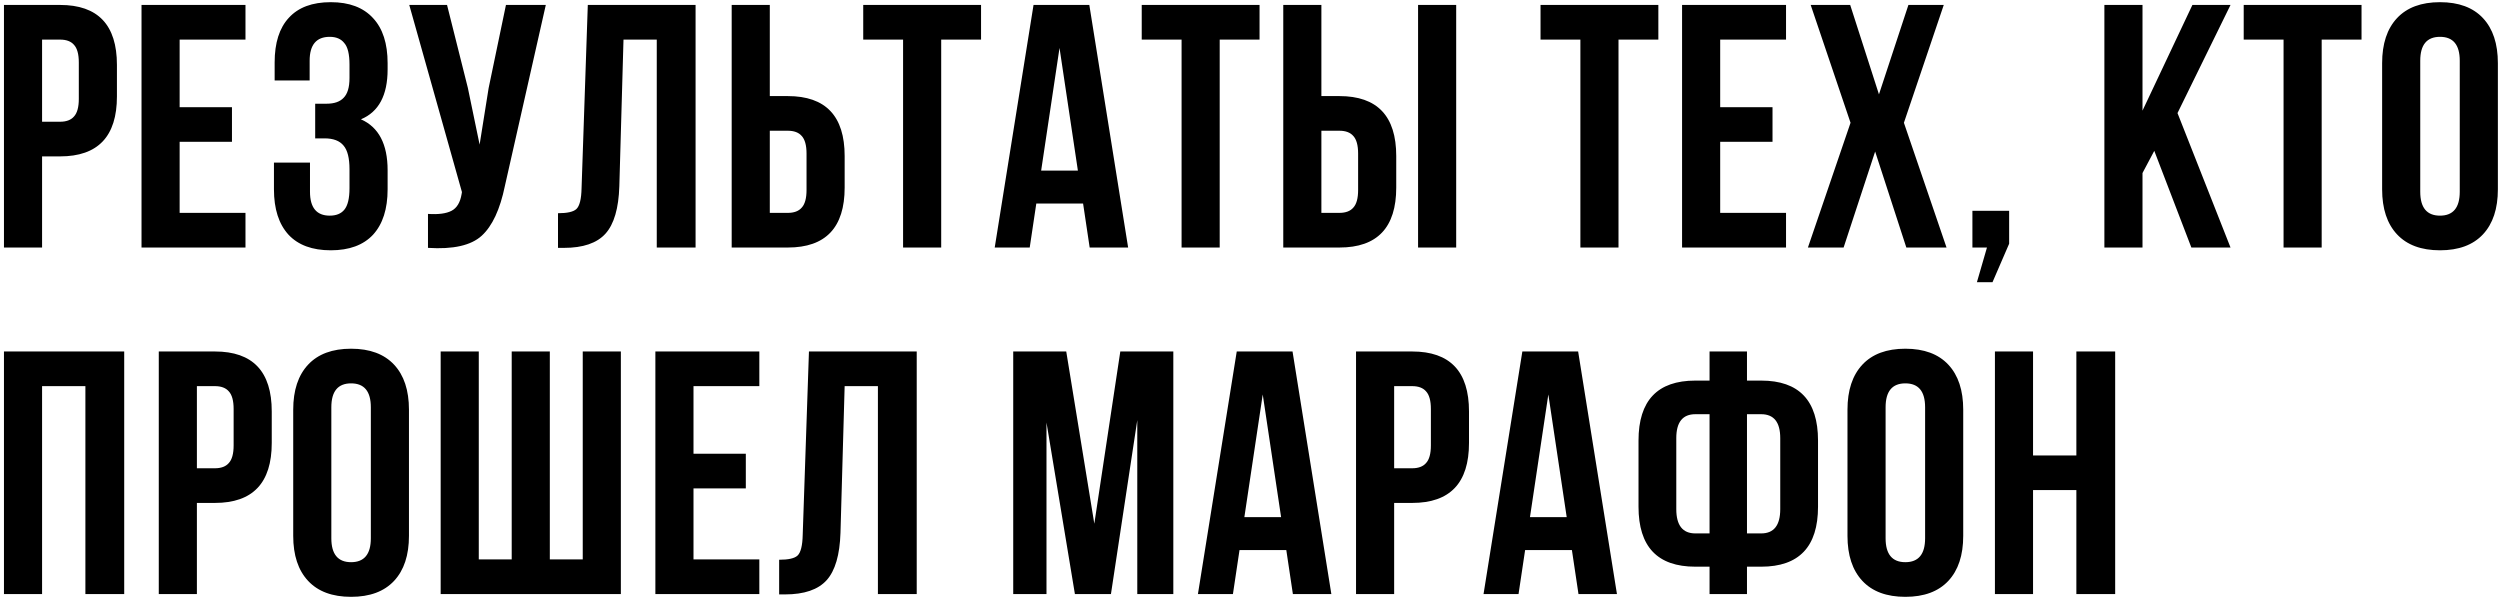 <?xml version="1.0" encoding="UTF-8"?> <svg xmlns="http://www.w3.org/2000/svg" width="505" height="121" viewBox="0 0 505 121" fill="none"> <path d="M12.14 1C19.793 1 23.62 5.037 23.62 13.11V19.48C23.62 27.553 19.793 31.59 12.14 31.59H8.5V50H0.8V1H12.14ZM12.14 8H8.5V24.59H12.14C13.4 24.59 14.333 24.24 14.94 23.54C15.593 22.84 15.92 21.65 15.92 19.97V12.62C15.92 10.94 15.593 9.75 14.94 9.05C14.333 8.35 13.4 8 12.14 8ZM36.287 8V21.65H46.857V28.65H36.287V43H49.587V50H28.587V1H49.587V8H36.287ZM70.598 15.77V13.04C70.598 10.94 70.248 9.493 69.548 8.7C68.895 7.86 67.915 7.44 66.608 7.44C63.901 7.44 62.548 9.05 62.548 12.27V16.26H55.478V12.62C55.478 8.653 56.435 5.643 58.348 3.59C60.261 1.49 63.085 0.44 66.818 0.44C70.552 0.44 73.398 1.513 75.358 3.66C77.318 5.76 78.298 8.793 78.298 12.76V14.02C78.298 19.247 76.501 22.607 72.908 24.1C76.501 25.687 78.298 29.117 78.298 34.39V38.24C78.298 42.207 77.318 45.263 75.358 47.41C73.398 49.51 70.552 50.56 66.818 50.56C63.085 50.56 60.238 49.51 58.278 47.41C56.318 45.263 55.338 42.207 55.338 38.24V32.85H62.618V38.73C62.618 41.95 63.948 43.56 66.608 43.56C67.915 43.56 68.895 43.163 69.548 42.37C70.248 41.53 70.598 40.083 70.598 38.03V34.18C70.598 31.94 70.201 30.353 69.408 29.42C68.615 28.44 67.332 27.95 65.558 27.95H63.668V20.95H65.978C67.518 20.95 68.662 20.553 69.408 19.76C70.201 18.967 70.598 17.637 70.598 15.77ZM110.252 1L101.992 37.54C101.012 42.3 99.449 45.66 97.302 47.62C95.155 49.58 91.539 50.397 86.452 50.07V43.21C88.552 43.35 90.139 43.14 91.212 42.58C92.285 42.02 92.962 40.9 93.242 39.22L93.312 38.8L82.672 1H90.302L94.502 17.73L96.882 29.21L98.702 17.8L102.202 1H110.252ZM112.716 50.07V43.07C114.583 43.07 115.82 42.79 116.426 42.23C117.08 41.623 117.43 40.223 117.476 38.03L118.736 1H140.506V50H132.666V8H125.946L125.106 37.61C124.966 42.09 124.033 45.287 122.306 47.2C120.58 49.113 117.78 50.07 113.906 50.07H112.716ZM159.14 50H147.8V1H155.5V19.41H159.14C166.793 19.41 170.62 23.447 170.62 31.52V37.89C170.62 45.963 166.793 50 159.14 50ZM155.5 43H159.14C160.4 43 161.333 42.65 161.94 41.95C162.593 41.25 162.92 40.06 162.92 38.38V31.03C162.92 29.35 162.593 28.16 161.94 27.46C161.333 26.76 160.4 26.41 159.14 26.41H155.5V43ZM174.372 8V1H198.172V8H190.122V50H182.422V8H174.372ZM220.043 1L227.883 50H220.113L218.783 41.11H209.333L208.003 50H200.933L208.773 1H220.043ZM214.023 9.68L210.313 34.46H217.733L214.023 9.68ZM230.629 8V1H254.429V8H246.379V50H238.679V8H230.629ZM270.56 50H259.22V1H266.92V19.41H270.56C278.214 19.41 282.04 23.447 282.04 31.52V37.89C282.04 45.963 278.214 50 270.56 50ZM266.92 43H270.56C271.82 43 272.754 42.65 273.36 41.95C274.014 41.25 274.34 40.06 274.34 38.38V31.03C274.34 29.35 274.014 28.16 273.36 27.46C272.754 26.76 271.82 26.41 270.56 26.41H266.92V43ZM294.15 50H286.45V1H294.15V50ZM311.187 8V1H334.987V8H326.937V50H319.237V8H311.187ZM347.478 8V21.65H358.048V28.65H347.478V43H360.778V50H339.778V1H360.778V8H347.478ZM385.499 1H392.639L384.589 24.8L393.199 50H385.079L378.779 30.61L372.409 50H365.199L373.809 24.8L365.759 1H373.739L379.549 19.06L385.499 1ZM401.367 50H398.427V42.58H405.847V49.23L402.487 57H399.337L401.367 50ZM442.655 50L435.165 30.47L432.785 34.95V50H425.085V1H432.785V22.35L442.865 1H450.565L439.855 22.84L450.565 50H442.655ZM453.229 8V1H477.029V8H468.979V50H461.279V8H453.229ZM488.89 12.27V38.73C488.89 41.95 490.22 43.56 492.88 43.56C495.54 43.56 496.87 41.95 496.87 38.73V12.27C496.87 9.05 495.54 7.44 492.88 7.44C490.22 7.44 488.89 9.05 488.89 12.27ZM481.19 38.24V12.76C481.19 8.84 482.194 5.807 484.2 3.66C486.207 1.513 489.1 0.44 492.88 0.44C496.66 0.44 499.554 1.513 501.56 3.66C503.567 5.807 504.57 8.84 504.57 12.76V38.24C504.57 42.16 503.567 45.193 501.56 47.34C499.554 49.487 496.66 50.56 492.88 50.56C489.1 50.56 486.207 49.487 484.2 47.34C482.194 45.193 481.19 42.16 481.19 38.24ZM8.5 78V120H0.8V71H25.09V120H17.25V78H8.5ZM43.413 71C51.066 71 54.893 75.037 54.893 83.11V89.48C54.893 97.553 51.066 101.59 43.413 101.59H39.773V120H32.073V71H43.413ZM43.413 78H39.773V94.59H43.413C44.673 94.59 45.606 94.24 46.213 93.54C46.866 92.84 47.193 91.65 47.193 89.97V82.62C47.193 80.94 46.866 79.75 46.213 79.05C45.606 78.35 44.673 78 43.413 78ZM66.93 82.27V108.73C66.93 111.95 68.26 113.56 70.92 113.56C73.58 113.56 74.91 111.95 74.91 108.73V82.27C74.91 79.05 73.58 77.44 70.92 77.44C68.26 77.44 66.93 79.05 66.93 82.27ZM59.23 108.24V82.76C59.23 78.84 60.233 75.807 62.24 73.66C64.246 71.513 67.14 70.44 70.92 70.44C74.7 70.44 77.593 71.513 79.6 73.66C81.606 75.807 82.61 78.84 82.61 82.76V108.24C82.61 112.16 81.606 115.193 79.6 117.34C77.593 119.487 74.7 120.56 70.92 120.56C67.14 120.56 64.246 119.487 62.24 117.34C60.233 115.193 59.23 112.16 59.23 108.24ZM125.414 120H89.014V71H96.714V113H103.364V71H111.064V113H117.714V71H125.414V120ZM140.086 78V91.65H150.656V98.65H140.086V113H153.386V120H132.386V71H153.386V78H140.086ZM157.388 120.07V113.07C159.254 113.07 160.491 112.79 161.098 112.23C161.751 111.623 162.101 110.223 162.148 108.03L163.408 71H185.178V120H177.338V78H170.618L169.778 107.61C169.638 112.09 168.704 115.287 166.978 117.2C165.251 119.113 162.451 120.07 158.578 120.07H157.388ZM215.381 71L221.051 105.79L226.301 71H237.011V120H229.731V84.86L224.411 120H217.131L211.391 85.35V120H204.671V71H215.381ZM261.092 71L268.932 120H261.162L259.832 111.11H250.382L249.052 120H241.982L249.822 71H261.092ZM255.072 79.68L251.362 104.46H258.782L255.072 79.68ZM285.258 71C292.911 71 296.738 75.037 296.738 83.11V89.48C296.738 97.553 292.911 101.59 285.258 101.59H281.618V120H273.918V71H285.258ZM285.258 78H281.618V94.59H285.258C286.518 94.59 287.451 94.24 288.058 93.54C288.711 92.84 289.038 91.65 289.038 89.97V82.62C289.038 80.94 288.711 79.75 288.058 79.05C287.451 78.35 286.518 78 285.258 78ZM318.784 71L326.624 120H318.854L317.524 111.11H308.074L306.744 120H299.674L307.514 71H318.784ZM312.764 79.68L309.054 104.46H316.474L312.764 79.68ZM345.33 120V114.47H342.46C334.807 114.47 330.98 110.433 330.98 102.36V88.99C330.98 80.917 334.807 76.88 342.46 76.88H345.33V71H352.89V76.88H355.76C363.413 76.88 367.24 80.917 367.24 88.99V102.36C367.24 110.433 363.413 114.47 355.76 114.47H352.89V120H345.33ZM355.76 83.67H352.89V107.75H355.76C358.327 107.75 359.61 106.117 359.61 102.85V88.5C359.61 85.28 358.327 83.67 355.76 83.67ZM345.33 107.75V83.67H342.46C339.893 83.67 338.61 85.28 338.61 88.5V102.85C338.61 106.117 339.893 107.75 342.46 107.75H345.33ZM380.891 82.27V108.73C380.891 111.95 382.221 113.56 384.881 113.56C387.541 113.56 388.871 111.95 388.871 108.73V82.27C388.871 79.05 387.541 77.44 384.881 77.44C382.221 77.44 380.891 79.05 380.891 82.27ZM373.191 108.24V82.76C373.191 78.84 374.194 75.807 376.201 73.66C378.207 71.513 381.101 70.44 384.881 70.44C388.661 70.44 391.554 71.513 393.561 73.66C395.567 75.807 396.571 78.84 396.571 82.76V108.24C396.571 112.16 395.567 115.193 393.561 117.34C391.554 119.487 388.661 120.56 384.881 120.56C381.101 120.56 378.207 119.487 376.201 117.34C374.194 115.193 373.191 112.16 373.191 108.24ZM410.675 99V120H402.975V71H410.675V92H419.425V71H427.265V120H419.425V99H410.675Z" fill="black"></path> </svg> 